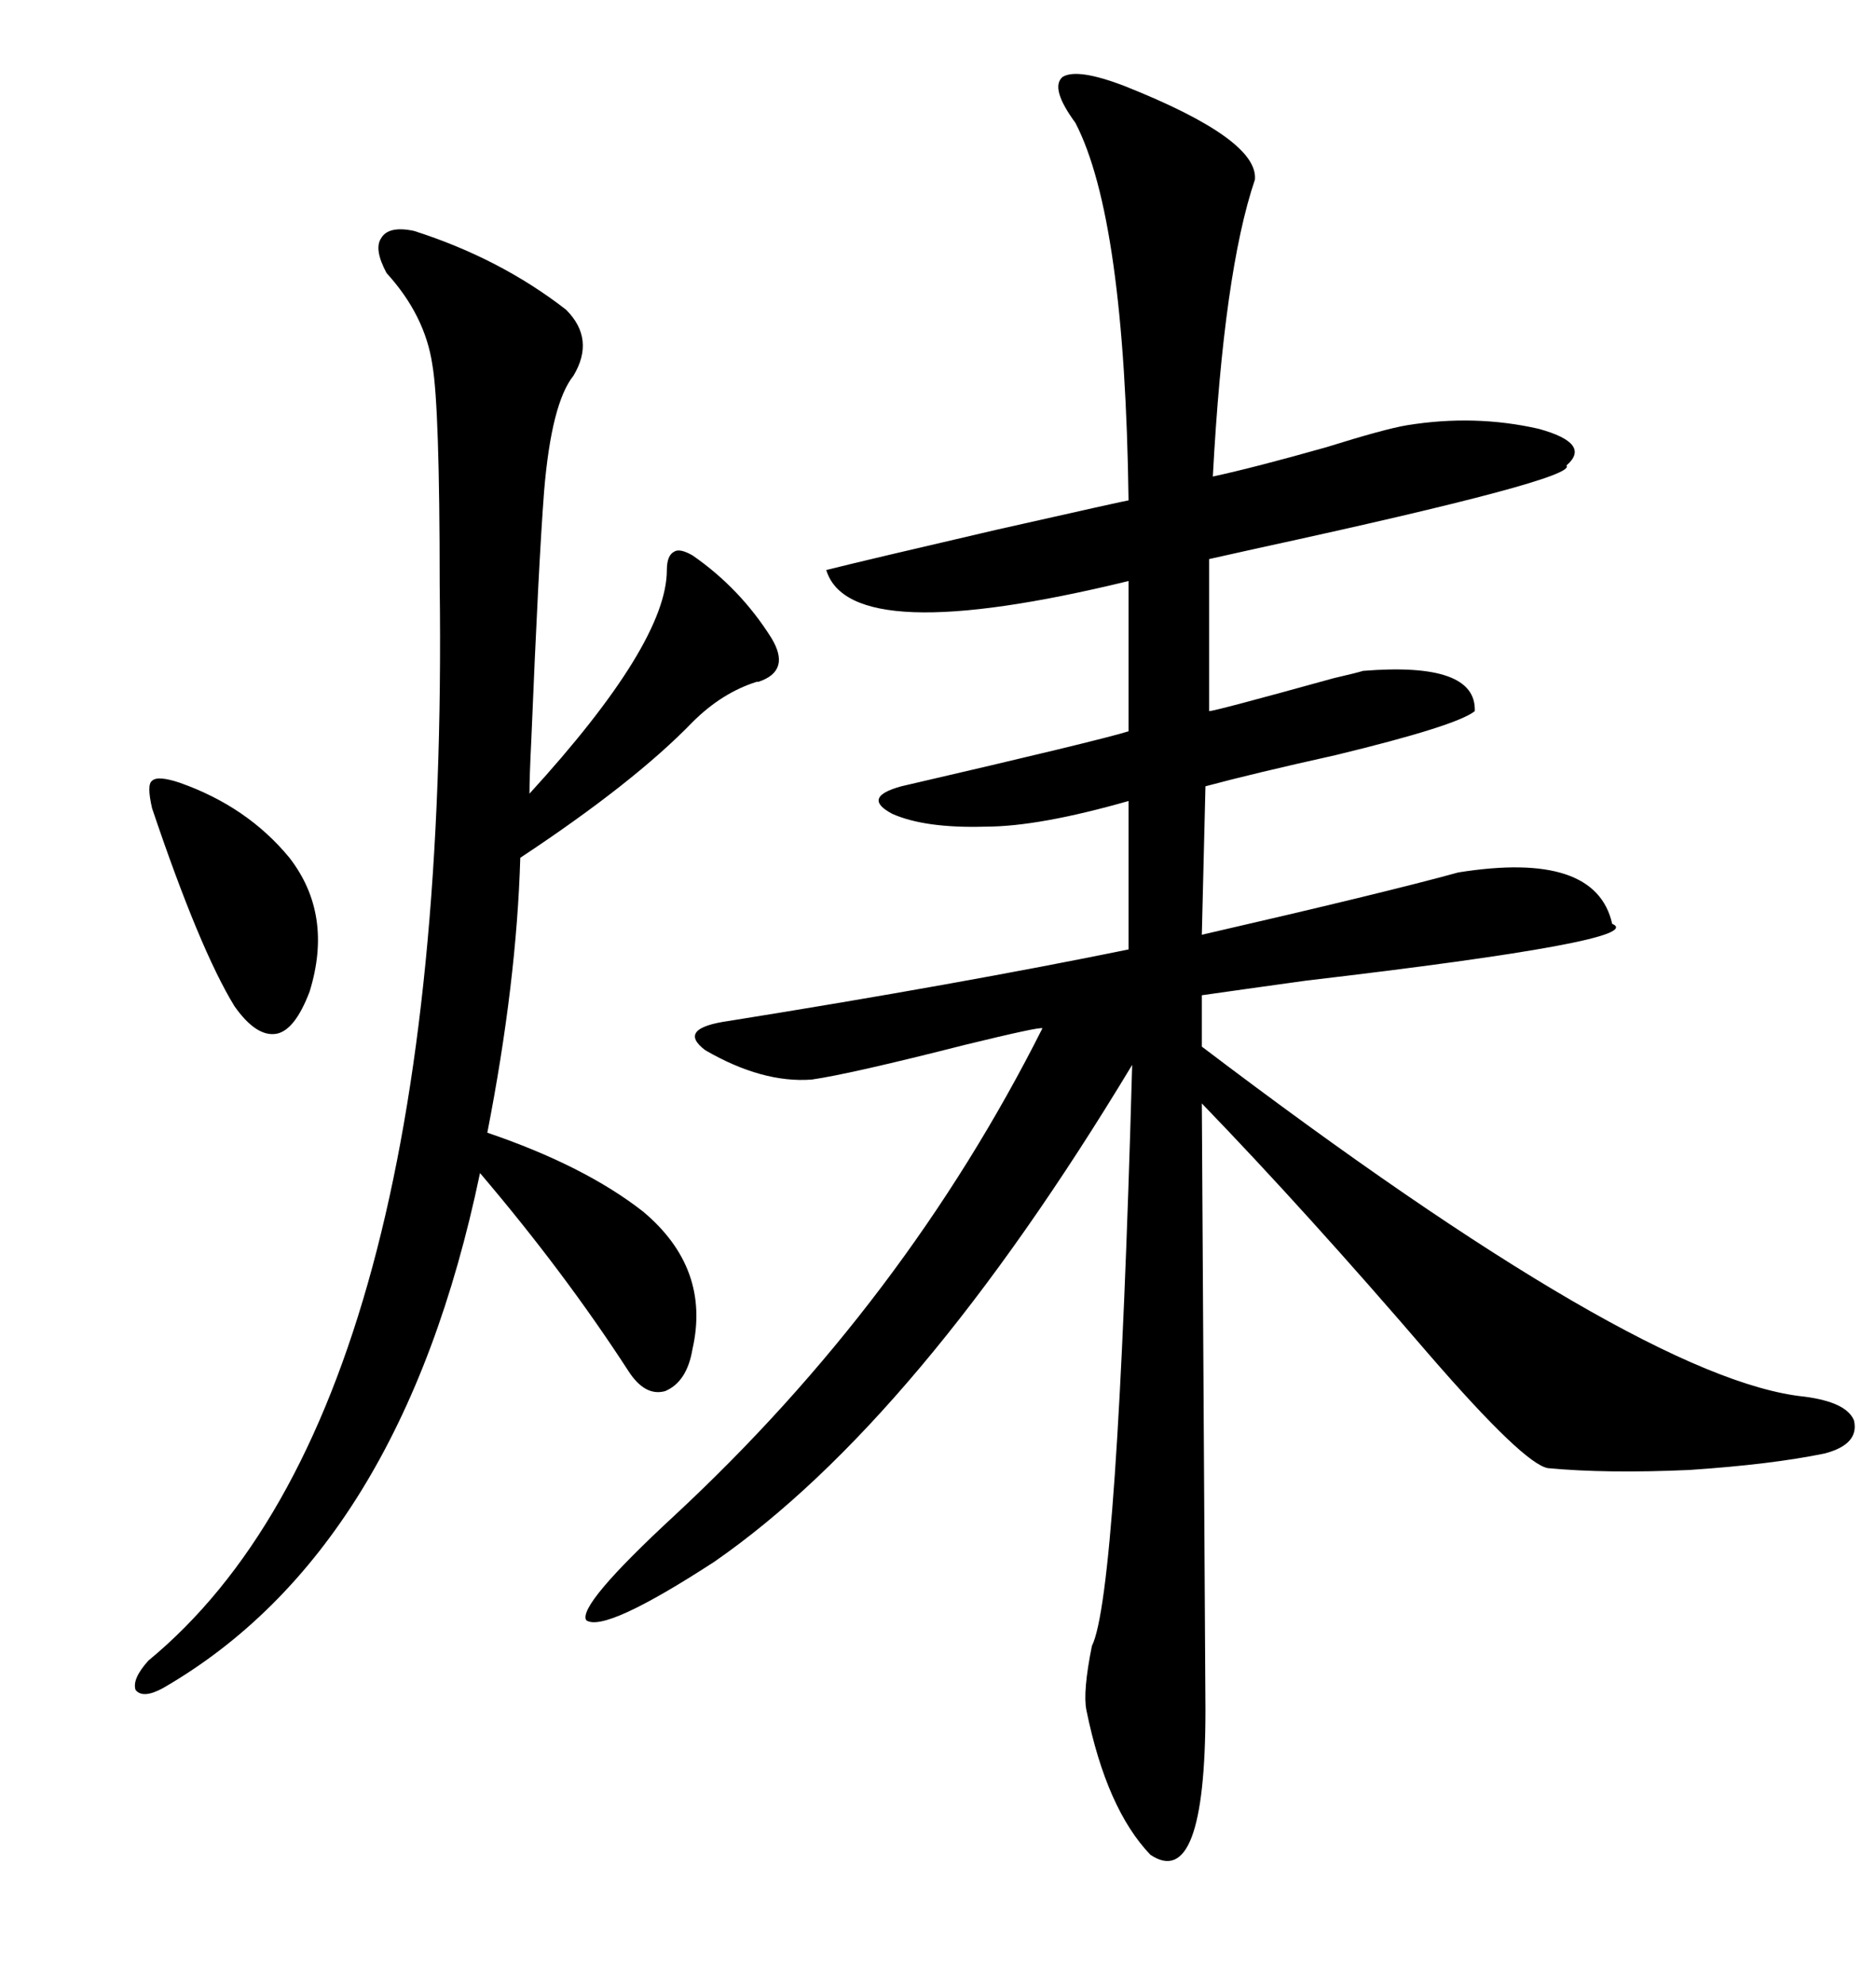 <svg xmlns="http://www.w3.org/2000/svg" xmlns:xlink="http://www.w3.org/1999/xlink" width="300" height="317.285"><path d="M179.88 13.77L179.88 13.77Q201.27 22.27 200.68 28.71L200.68 28.71Q195.70 43.36 193.95 76.17L193.95 76.17Q200.68 74.71 212.11 71.48L212.11 71.48Q221.48 68.55 225 67.97L225 67.97Q235.84 66.21 246.09 68.55L246.09 68.55Q254.59 70.90 250.49 74.41L250.49 74.41Q252.54 76.46 201.27 87.60L201.27 87.60Q196.00 88.77 193.36 89.36L193.36 89.36L193.36 113.67Q194.24 113.67 213.28 108.40L213.28 108.40Q217.09 107.52 217.97 107.23L217.97 107.23Q236.13 105.76 235.84 113.67L235.84 113.67Q232.91 116.02 213.57 120.70L213.57 120.70Q200.39 123.63 192.77 125.68L192.77 125.68L192.19 149.41Q221.48 142.68 233.20 139.45L233.20 139.45Q255.18 135.94 257.81 147.66L257.81 147.66Q263.96 150.29 208.89 156.74L208.89 156.74Q198.34 158.20 192.19 159.08L192.19 159.08L192.19 167.29Q262.50 220.61 288.57 223.24L288.57 223.24Q295.31 224.12 296.48 227.05L296.48 227.05Q297.36 230.86 291.80 232.32L291.80 232.32Q283.30 234.08 270.12 234.96L270.12 234.96Q256.93 235.55 247.56 234.67L247.56 234.67Q243.75 234.08 228.52 216.50L228.52 216.50Q208.89 193.65 192.19 176.37L192.19 176.37Q192.77 270.41 192.77 273.34L192.77 273.34Q192.77 302.34 183.98 296.48L183.98 296.48Q176.95 289.16 173.73 273.34L173.73 273.34Q173.14 270.41 174.61 263.09L174.61 263.09Q178.71 254.88 181.05 170.21L181.05 170.21Q146.78 227.05 114.26 249.61L114.26 249.61Q96.68 261.04 93.75 258.98L93.75 258.98Q92.29 256.64 107.81 242.29L107.81 242.29Q144.73 208.01 166.70 164.36L166.70 164.36Q166.41 164.06 154.39 166.99L154.39 166.99Q135.94 171.68 129.79 172.56L129.79 172.56Q121.88 173.14 112.79 167.87L112.79 167.87Q108.11 164.36 116.60 163.18L116.60 163.18Q153.22 157.32 180.47 151.76L180.47 151.76L180.47 128.03Q166.11 132.13 157.62 132.13L157.62 132.13Q147.95 132.42 142.68 130.08L142.68 130.08Q137.70 127.44 144.14 125.68L144.14 125.68Q175.78 118.36 180.47 116.89L180.47 116.89L180.47 92.87Q135.94 103.71 132.13 91.11L132.13 91.11Q139.16 89.36 159.38 84.67L159.38 84.67Q180.18 79.98 180.47 79.98L180.47 79.98Q179.88 34.86 171.97 19.63L171.97 19.63Q167.87 14.06 169.92 12.30L169.92 12.30Q172.27 10.84 179.88 13.77ZM66.21 36.91L66.21 36.91Q79.98 41.31 90.53 49.51L90.53 49.51Q95.21 54.20 91.70 60.06L91.70 60.06Q88.18 64.45 87.01 78.52L87.01 78.52Q86.13 89.94 84.96 118.36L84.96 118.36Q84.67 124.22 84.67 126.86L84.67 126.86Q106.64 102.83 106.64 91.11L106.64 91.11Q106.64 88.77 107.81 88.18L107.81 88.18Q108.69 87.60 110.74 88.77L110.74 88.77Q118.36 94.04 123.34 101.95L123.34 101.95Q126.56 107.23 121.29 108.98L121.29 108.98Q121.29 108.98 121.00 108.98L121.00 108.98Q115.43 110.74 110.74 115.43L110.74 115.43Q101.37 125.10 83.20 137.11L83.20 137.11Q82.62 157.03 77.93 181.05L77.93 181.05Q93.46 186.33 102.83 193.65L102.83 193.65Q113.67 202.73 110.74 215.63L110.74 215.63Q109.86 220.90 106.35 222.36L106.35 222.36Q103.13 223.24 100.49 219.14L100.49 219.14Q90.23 203.32 76.76 187.50L76.76 187.50Q64.16 247.85 26.07 269.82L26.07 269.82Q22.85 271.58 21.68 270.12L21.68 270.12Q21.09 268.36 23.73 265.43L23.73 265.43Q72.07 225.59 70.31 93.46L70.31 93.46Q70.31 65.04 69.14 58.30L69.14 58.30Q67.97 50.39 61.82 43.65L61.82 43.65Q59.77 39.84 60.94 38.09L60.94 38.09Q62.11 36.04 66.21 36.91ZM28.71 125.10L28.71 125.10Q39.55 128.91 46.29 137.11L46.29 137.11Q53.32 146.19 49.51 158.50L49.51 158.50Q47.17 164.65 44.24 165.23L44.24 165.23Q41.02 165.82 37.50 160.84L37.50 160.84Q31.93 151.76 24.32 129.20L24.32 129.20Q23.44 125.39 24.32 124.80L24.32 124.80Q25.20 123.93 28.71 125.10Z"/></svg>